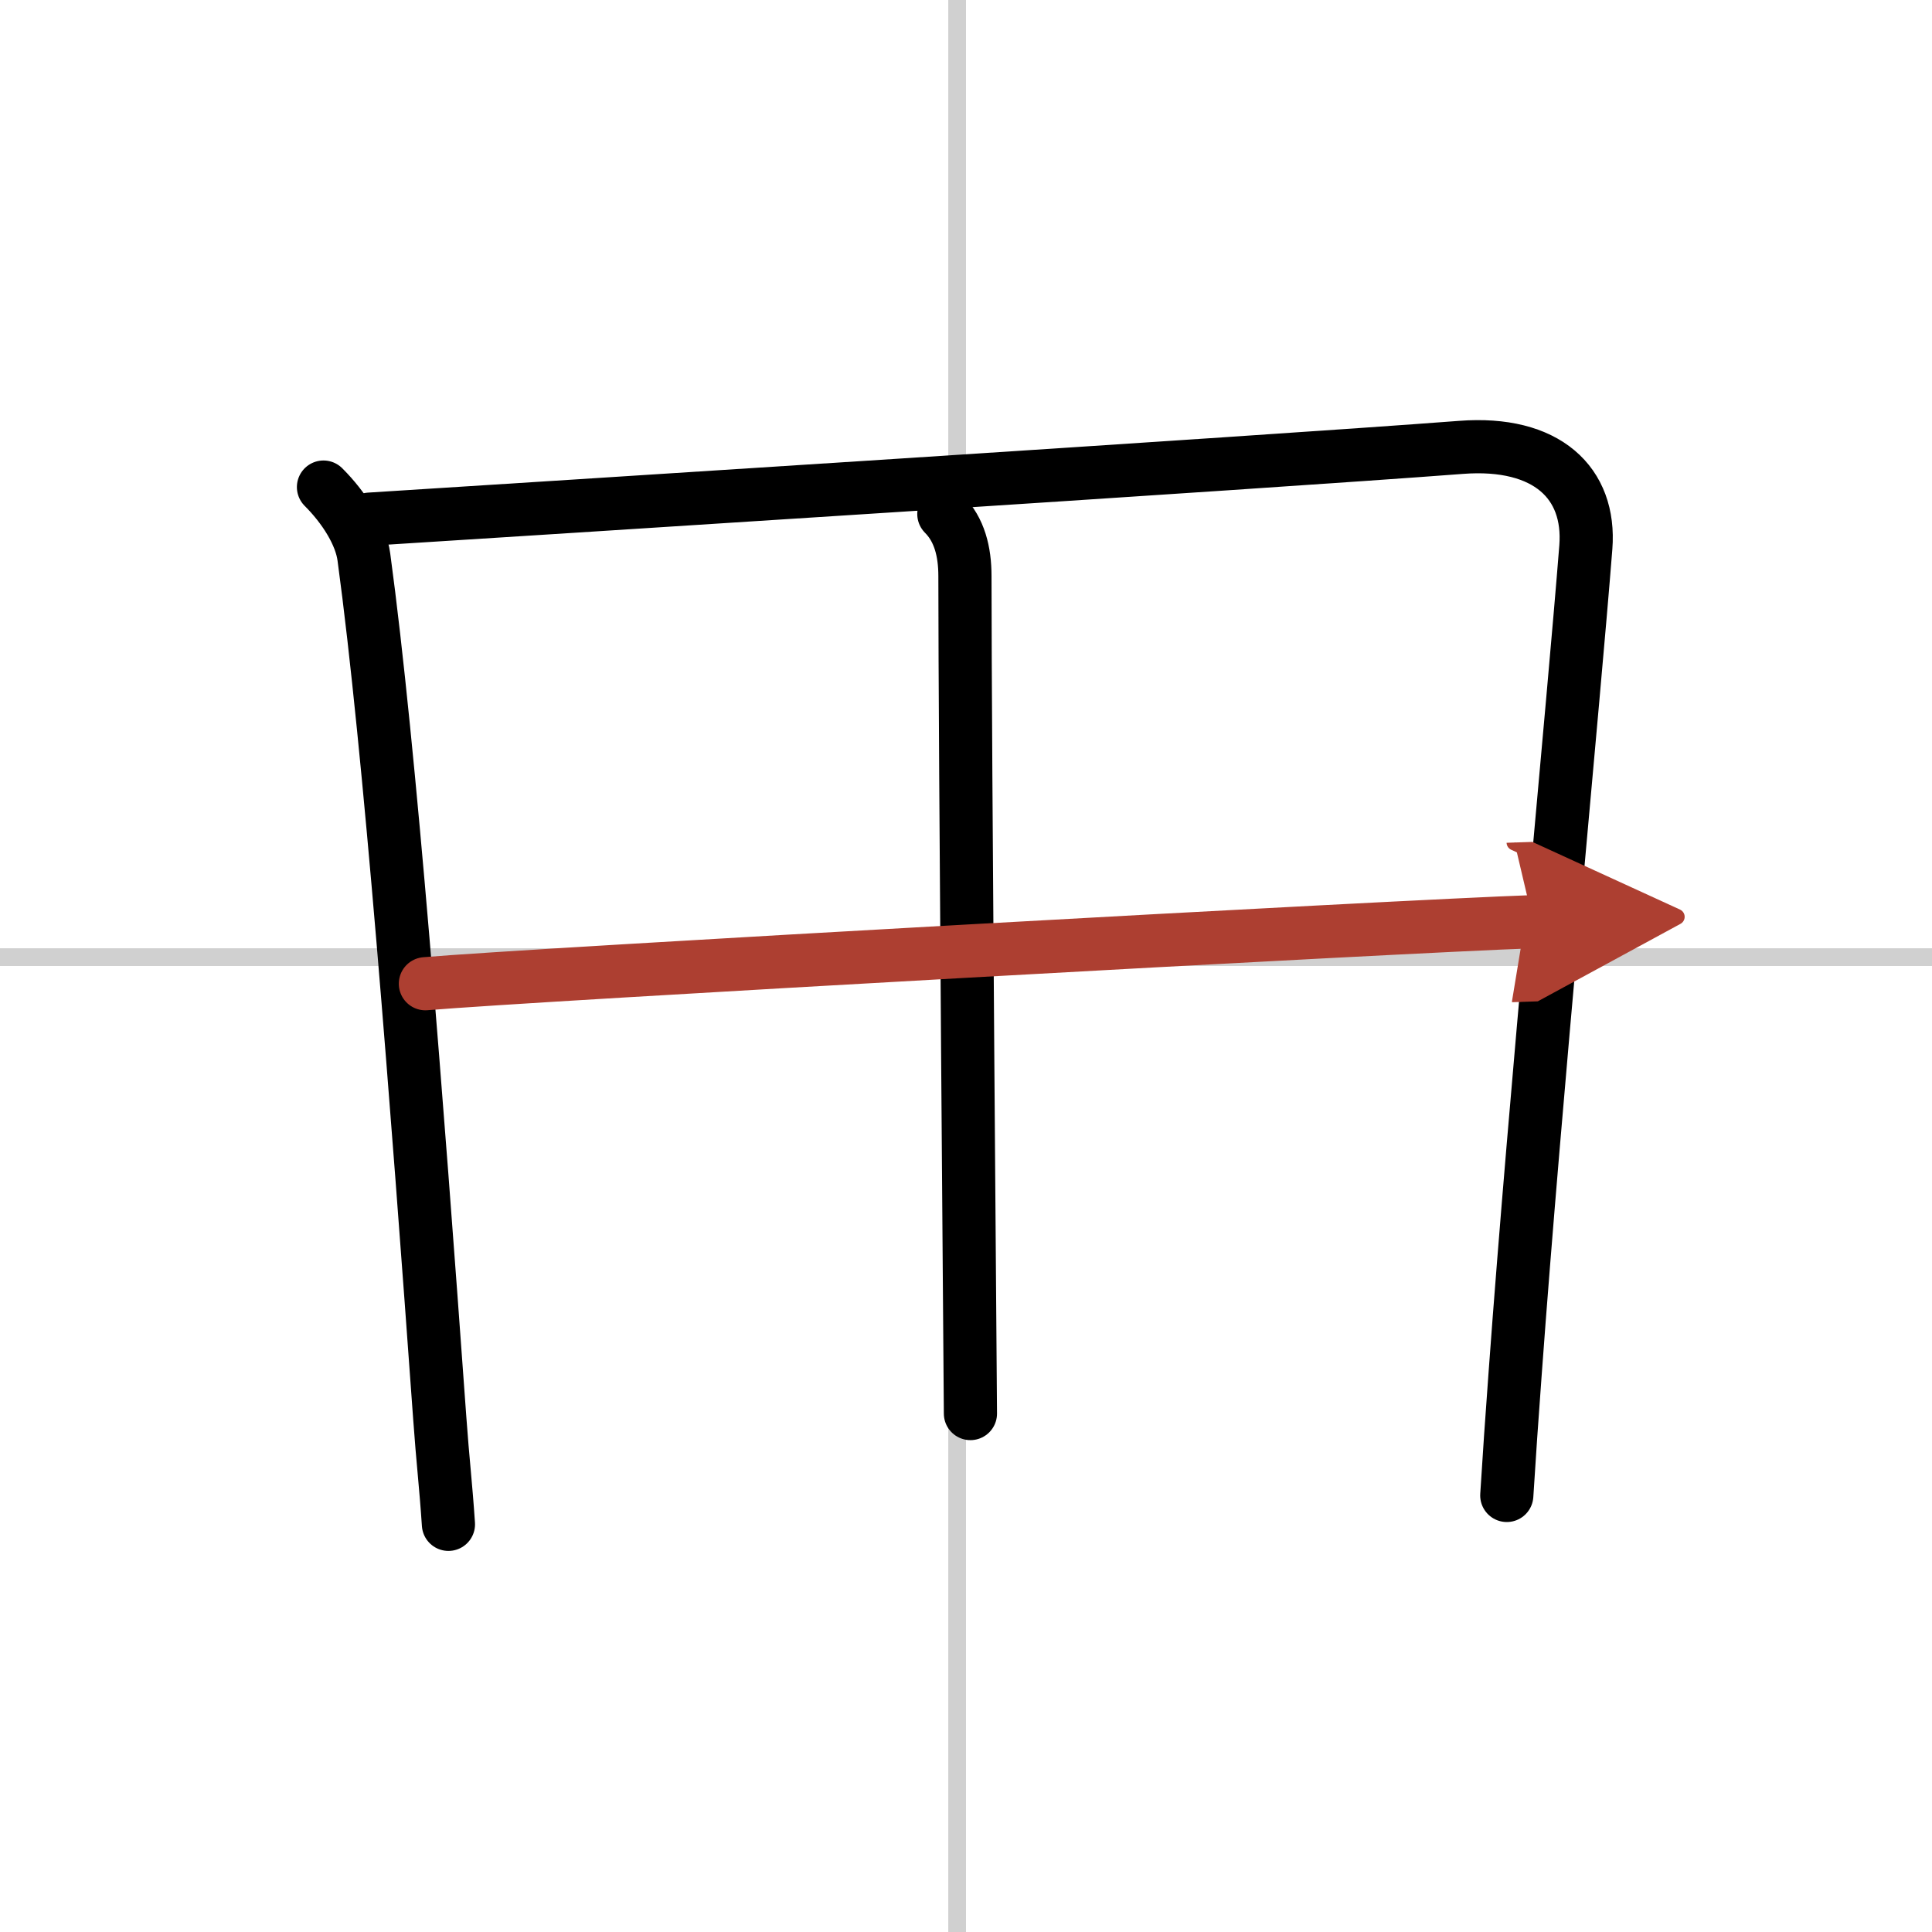 <svg width="400" height="400" viewBox="0 0 109 109" xmlns="http://www.w3.org/2000/svg"><defs><marker id="a" markerWidth="4" orient="auto" refX="1" refY="5" viewBox="0 0 10 10"><polyline points="0 0 10 5 0 10 1 5" fill="#ad3f31" stroke="#ad3f31"/></marker></defs><g fill="none" stroke="#000" stroke-linecap="round" stroke-linejoin="round" stroke-width="3"><rect width="100%" height="100%" fill="#fff" stroke="#fff"/><line x1="54" x2="54" y2="109" stroke="#d0d0d0" stroke-width="1"/><line x2="109" y1="54" y2="54" stroke="#d0d0d0" stroke-width="1"/><path d="M18.25,27.48c1.2,1.2,2.11,2.68,2.28,3.95C22,42.25,23.52,62.11,24.81,80c0.17,2.4,0.34,3.75,0.49,6"/><path d="m20.85 29.29c8.52-0.54 50.04-3.17 61.58-4.05 4.84-0.37 7.32 2.01 7.04 5.63-0.69 8.8-2.83 30.69-3.99 46.64-0.18 2.44-0.34 4.75-0.47 6.86"/><path d="m53.25 29c0.88 0.88 1.19 2.12 1.19 3.5 0 9.52 0.31 46.37 0.31 47.25"/><path d="m24 55.5c5.75-0.5 55.12-3.25 62.5-3.5" marker-end="url(#a)" stroke="#ad3f31"/></g></svg>
